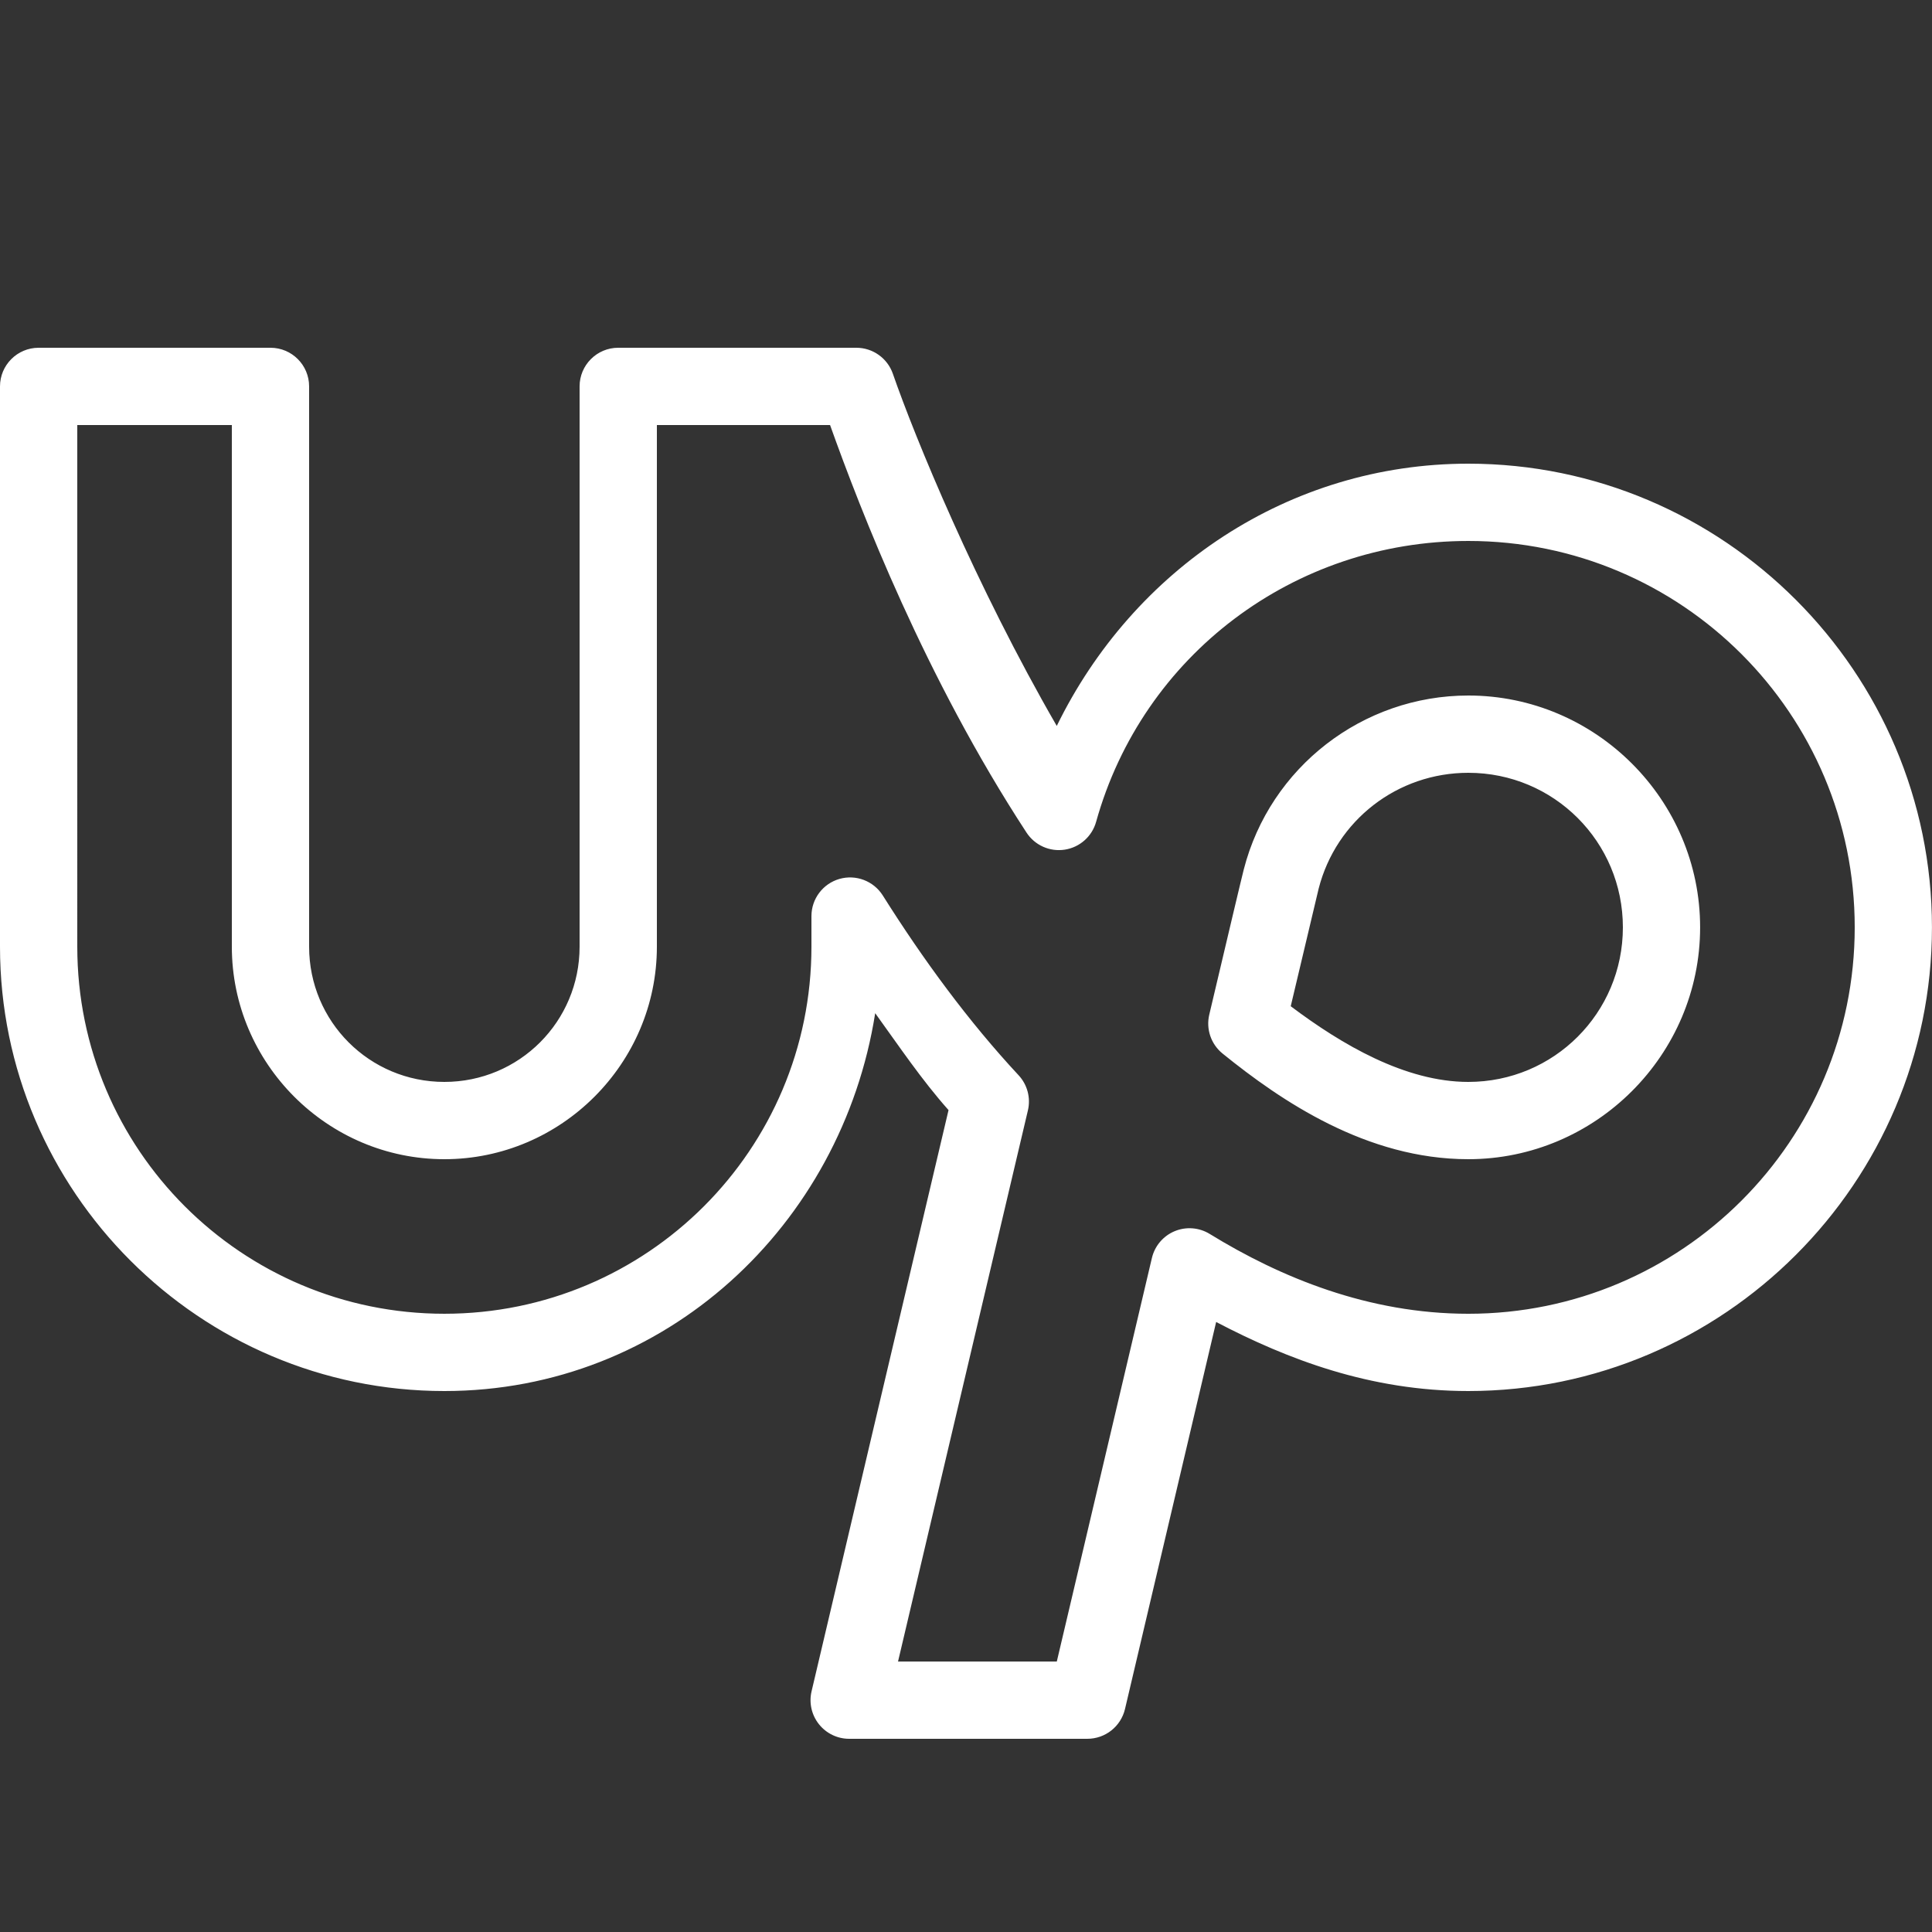 <svg xmlns="http://www.w3.org/2000/svg" xmlns:xlink="http://www.w3.org/1999/xlink" viewBox="0,0,256,256" width="44px" height="44px" fill-rule="nonzero"><rect x="0" y="0" width="256" height="256" fill="#333333" stroke="none"/><g fill="#ffffff" fill-rule="nonzero" stroke="none" stroke-width="1" stroke-linecap="butt" stroke-linejoin="miter" stroke-miterlimit="10" stroke-dasharray="" stroke-dashoffset="0" font-family="none" font-weight="none" font-size="none" text-anchor="none" style="mix-blend-mode: normal"><g transform="scale(5.12,5.12)"><path d="M1,9c-0.552,0 -1,0.448 -1,1v14.5c0,6.332 5.168,11.5 11.5,11.5c5.723,0 10.285,-4.293 11.15,-9.779c0.617,0.854 1.202,1.726 1.898,2.508c-1.244,5.269 -2.794,11.858 -3.545,15.043c-0.07,0.297 0,0.61 0.19,0.849c0.189,0.239 0.478,0.379 0.783,0.379h6.164c0.465,0 0.868,-0.319 0.975,-0.771c0.682,-2.893 1.546,-6.565 2.359,-10.016c1.851,0.969 3.992,1.787 6.525,1.787c6.607,0 12,-5.393 12,-12c0,-6.607 -5.393,-12 -12,-12c-4.648,0 -8.671,2.736 -10.65,6.787c-2.099,-3.634 -3.67,-7.466 -4.242,-9.115c-0.14,-0.402 -0.519,-0.672 -0.945,-0.672h-6.162c-0.552,0 -1,0.448 -1,1v14.5c0,1.938 -1.562,3.5 -3.5,3.5c-1.938,0 -3.5,-1.562 -3.5,-3.5v-14.5c-0,-0.552 -0.448,-1 -1,-1zM2,11h4v13.5c0,3.024 2.476,5.5 5.5,5.5c3.024,0 5.5,-2.476 5.5,-5.5v-13.5h4.482c0.791,2.215 2.463,6.538 5.084,10.547c0.215,0.329 0.602,0.502 0.99,0.442c0.388,-0.06 0.705,-0.341 0.811,-0.719c1.203,-4.315 5.124,-7.27 9.633,-7.27c5.523,0 10,4.477 10,10c0,5.523 -4.477,10 -10,10c-2.584,0 -4.861,-0.94 -6.693,-2.066c-0.274,-0.168 -0.611,-0.194 -0.907,-0.071c-0.296,0.123 -0.515,0.381 -0.589,0.694c-0.833,3.536 -1.723,7.313 -2.461,10.443h-4.109c0.828,-3.515 2.2,-9.344 3.361,-14.262c0.077,-0.325 -0.014,-0.668 -0.242,-0.912c-1.292,-1.388 -2.469,-2.992 -3.514,-4.652c-0.238,-0.376 -0.696,-0.55 -1.123,-0.427c-0.428,0.124 -0.722,0.515 -0.723,0.96v0.793c0,5.248 -4.252,9.5 -9.5,9.5c-5.248,0 -9.5,-4.252 -9.5,-9.5zM38,18c-2.733,0 -5.131,1.855 -5.811,4.5c-0.071,0.278 -0.392,1.637 -0.893,3.758c-0.089,0.374 0.045,0.766 0.344,1.008c1.515,1.227 3.731,2.734 6.359,2.734c3.299,0 6,-2.701 6,-6c0,-3.299 -2.701,-6 -6,-6zM38,20c2.215,0 4,1.785 4,4c0,2.215 -1.785,4 -4,4c-1.631,0 -3.274,-0.964 -4.596,-1.959c0.362,-1.532 0.704,-2.973 0.723,-3.045c0.454,-1.769 2.04,-2.996 3.873,-2.996z"></path></g></g></svg>